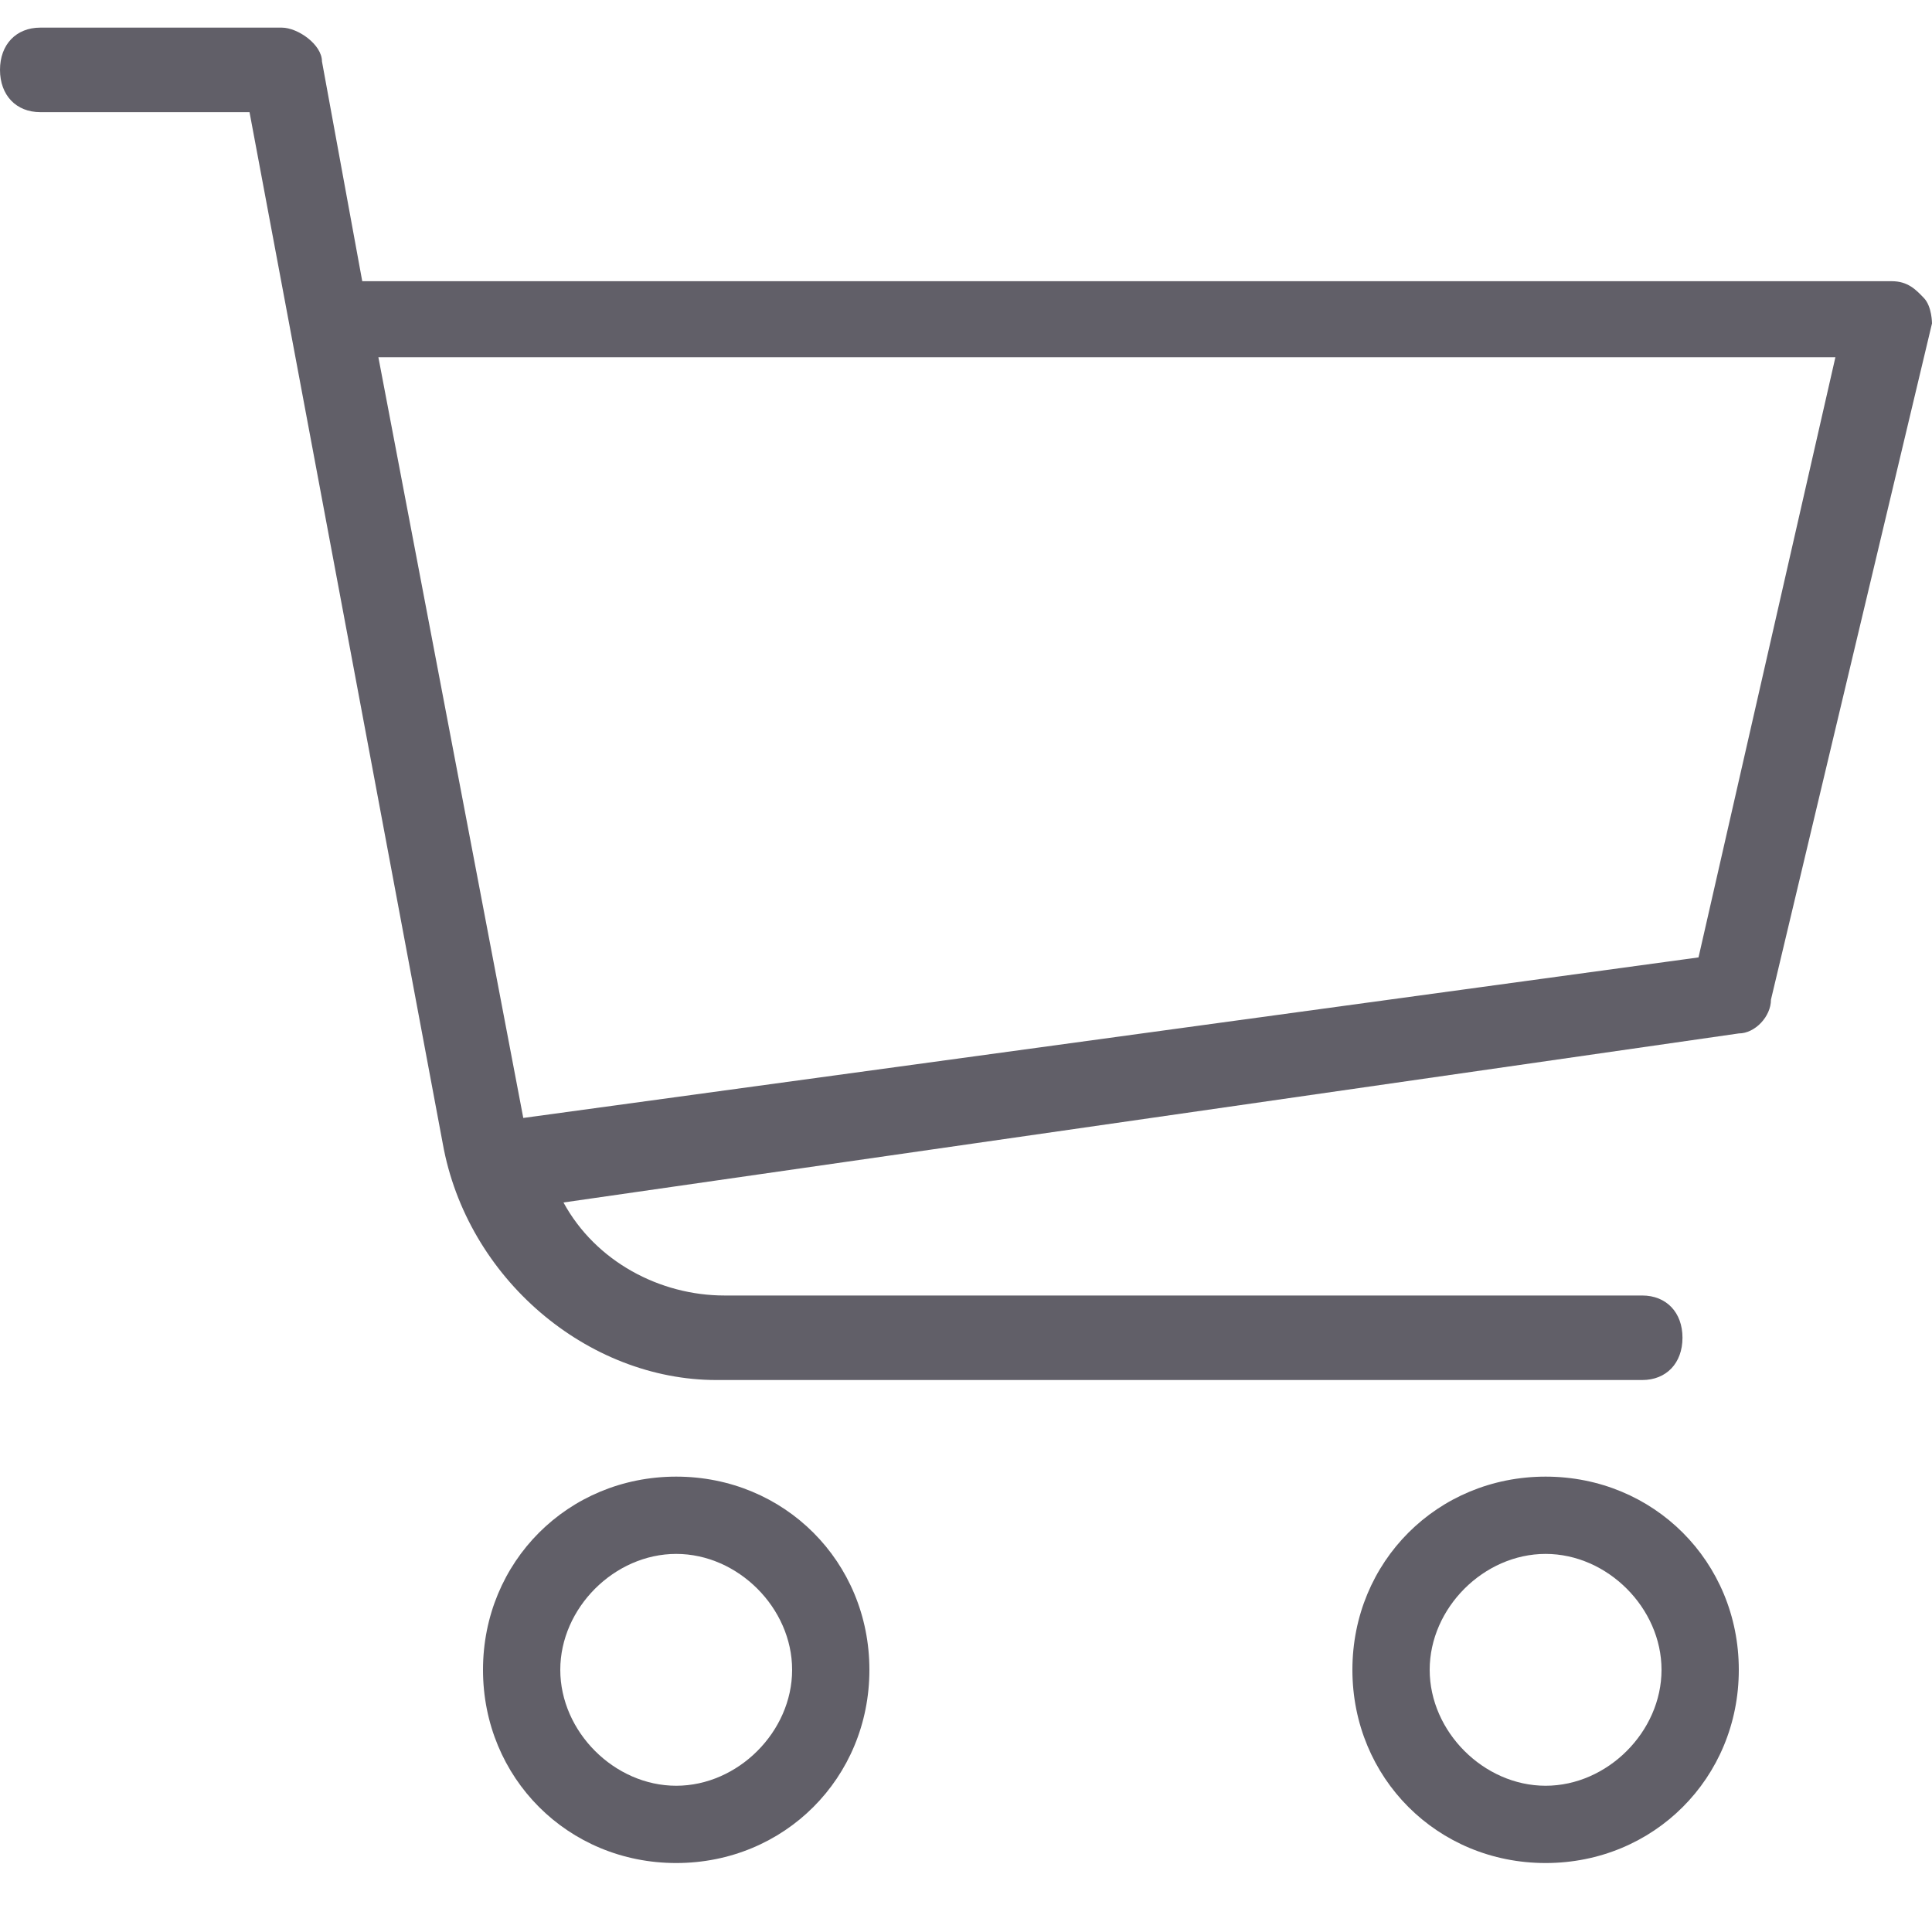 <?xml version="1.0" encoding="utf-8"?>
<svg width="20px" height="20px" viewBox="0 0 20 20" version="1.1" xmlns:xlink="http://www.w3.org/1999/xlink" xmlns="http://www.w3.org/2000/svg">
  <g id="001-shopping-cart">
    <path d="M19.583 2.625C19.75 2.625 19.833 2.712 19.917 2.8C20 2.887 20 3.062 20 3.062L18.333 10.062C18.333 10.238 18.167 10.412 18 10.412L5.833 12.162C6.167 12.775 6.833 13.125 7.5 13.125L17 13.125C17.25 13.125 17.417 13.3 17.417 13.562C17.417 13.825 17.25 14 17 14L7.417 14C6.083 14 4.833 12.95 4.583 11.55L2.583 0.875L0.417 0.875C0.167 0.875 0 0.7 0 0.437C0 0.175 0.167 -4.10085e-05 0.417 0L2.917 0C3.083 0 3.333 0.175 3.333 0.35L3.75 2.625L19.583 2.625ZM5.417 11.287L17.583 9.625L19 3.412L3.917 3.412L5.417 11.287Z" transform="translate(0 0.286)" id="Shape" fill="#615F68" fill-rule="evenodd" stroke="none" />
    <path d="M0 2C0 0.88 0.88 0 2 0C3.12 0 4 0.88 4 2C4 3.12 3.12 4 2 4C0.88 4 0 3.12 0 2ZM0.8 2C0.8 2.64 1.36 3.2 2 3.2C2.64 3.2 3.2 2.64 3.2 2C3.2 1.36 2.64 0.8 2 0.8C1.36 0.8 0.8 1.36 0.8 2Z" transform="translate(5 15.286)" id="Shape" fill="#615F68" fill-rule="evenodd" stroke="none" />
    <path d="M0 2C0 0.88 0.88 0 2 0C3.12 0 4 0.88 4 2C4 3.12 3.12 4 2 4C0.88 4 0 3.12 0 2ZM0.8 2C0.8 2.64 1.36 3.2 2 3.2C2.64 3.2 3.2 2.64 3.2 2C3.2 1.36 2.64 0.8 2 0.8C1.36 0.8 0.8 1.36 0.8 2Z" transform="translate(14 15.286)" id="Shape" fill="#615F68" fill-rule="evenodd" stroke="none" />
  </g>
</svg>